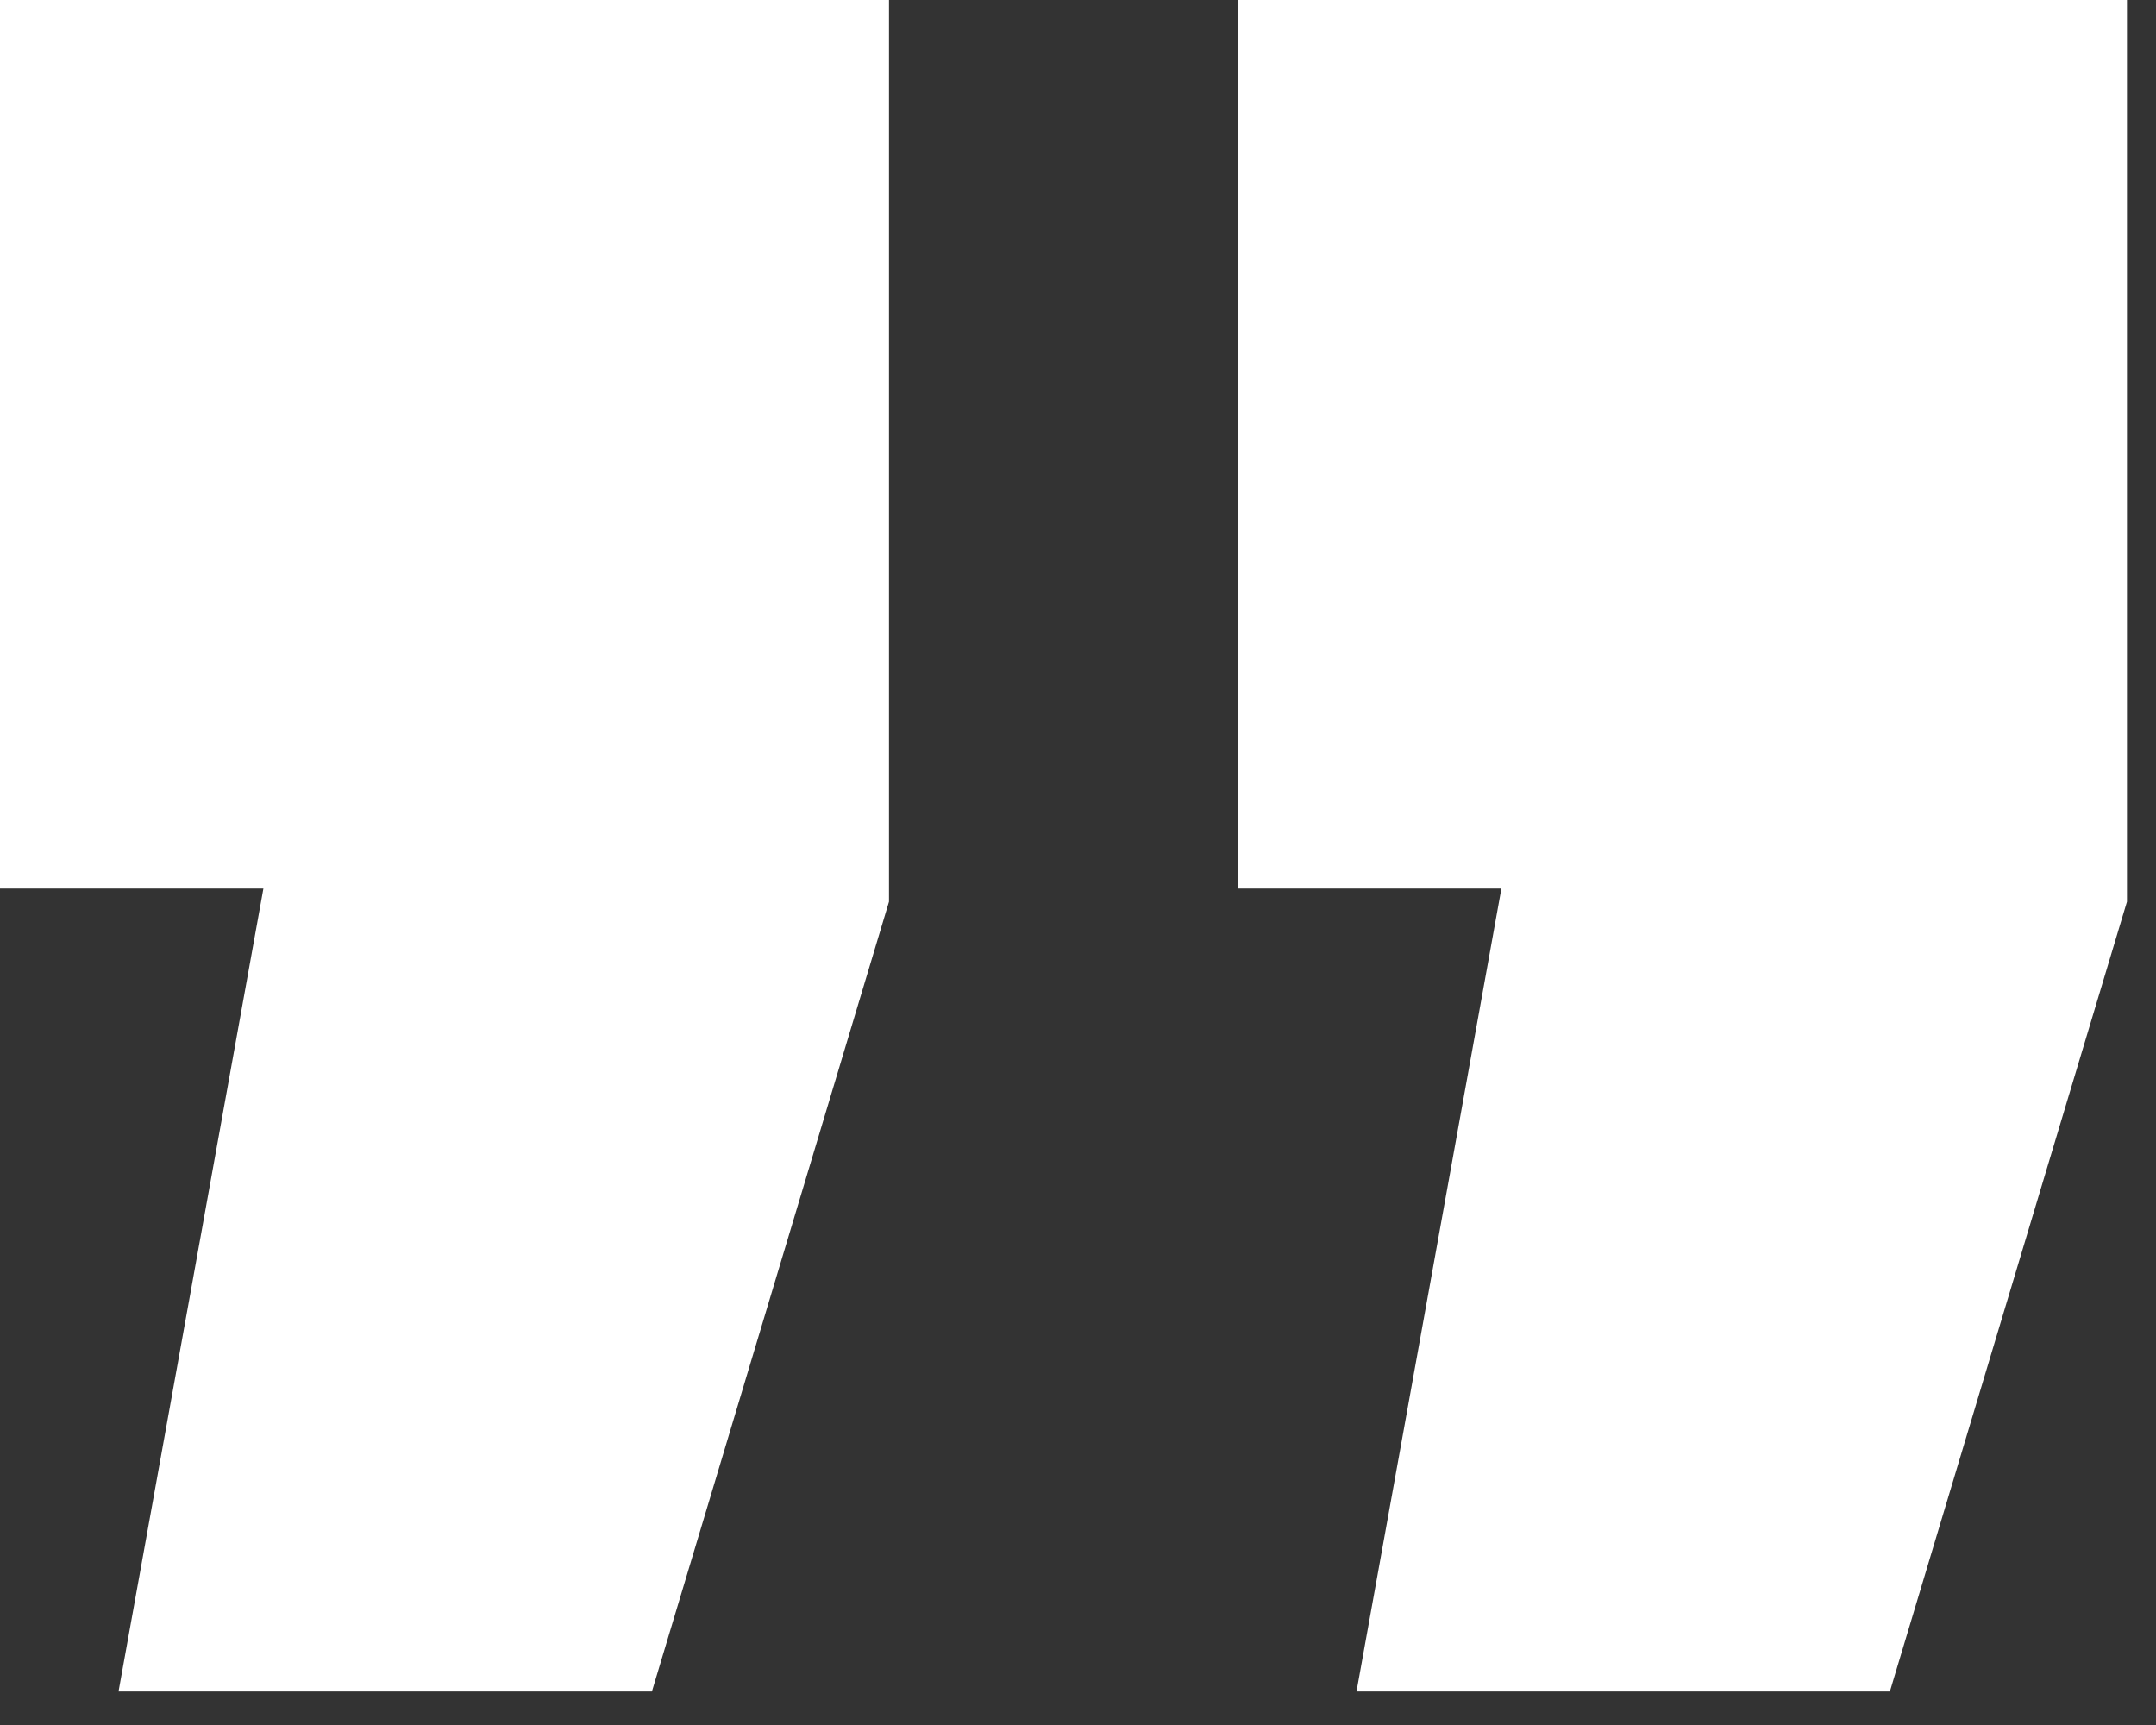 <svg width="45" height="36" viewBox="0 0 45 36" fill="none" xmlns="http://www.w3.org/2000/svg">
<rect x="0" y="0" width="45" height="36" fill="#333333" stroke="none"/>
<path d="M28.313 35.3L31.337 18.543L25.839 18.543L25.839 8.23023e-05L44.394 8.39233e-05L44.394 18.818L39.446 35.3L28.313 35.3ZM2.474 35.3L5.498 18.543L-4.81252e-05 18.543L-4.6503e-05 8.00448e-05L18.555 8.16658e-05L18.555 18.818L13.607 35.3L2.474 35.3Z" fill="white"/>
</svg>
